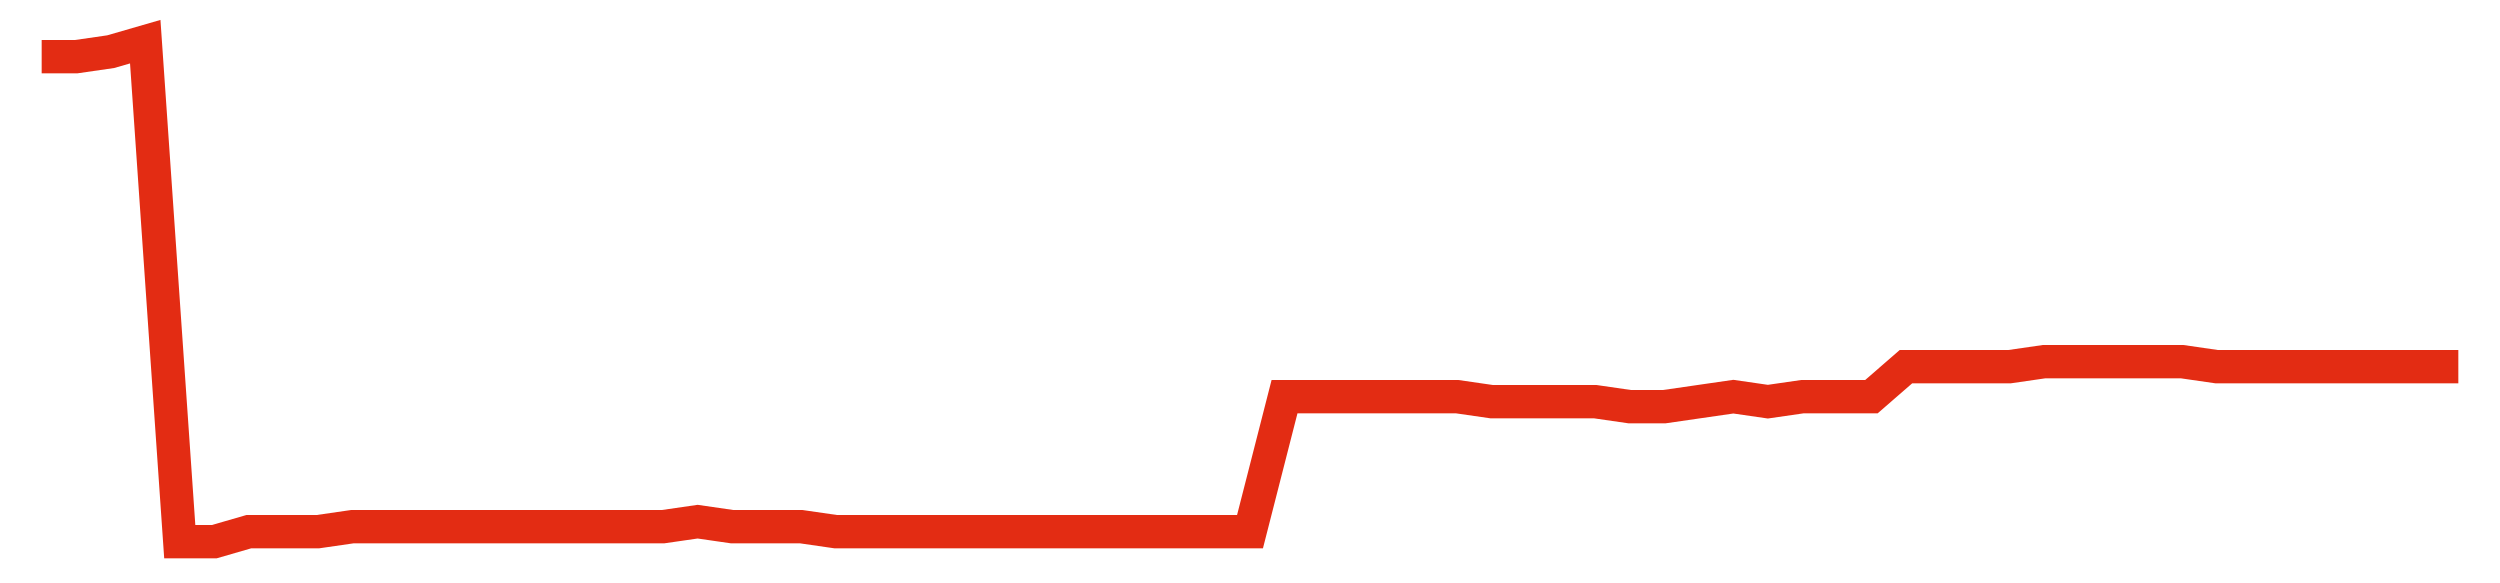 <svg width="300" height="70" viewBox="0 0 300 70" xmlns="http://www.w3.org/2000/svg">
    <path d="M 5,6.8 L 9.143,6.8 L 13.286,6.2 L 17.429,5 L 21.571,65 L 25.714,65 L 29.857,63.8 L 34,63.8 L 38.143,63.8 L 42.286,63.2 L 46.429,63.2 L 50.571,63.2 L 54.714,63.2 L 58.857,63.2 L 63,63.2 L 67.143,63.2 L 71.286,63.2 L 75.429,63.2 L 79.571,63.2 L 83.714,62.6 L 87.857,63.2 L 92,63.2 L 96.143,63.2 L 100.286,63.8 L 104.429,63.8 L 108.571,63.8 L 112.714,63.8 L 116.857,63.8 L 121,63.8 L 125.143,63.8 L 129.286,63.8 L 133.429,63.8 L 137.571,63.8 L 141.714,63.8 L 145.857,63.8 L 150,63.8 L 154.143,47.6 L 158.286,47.6 L 162.429,47.6 L 166.571,47.6 L 170.714,47.6 L 174.857,47.6 L 179,48.2 L 183.143,48.2 L 187.286,48.2 L 191.429,48.2 L 195.571,48.8 L 199.714,48.8 L 203.857,48.2 L 208,47.6 L 212.143,48.2 L 216.286,47.6 L 220.429,47.6 L 224.571,47.6 L 228.714,44 L 232.857,44 L 237,44 L 241.143,44 L 245.286,43.4 L 249.429,43.4 L 253.571,43.4 L 257.714,43.4 L 261.857,43.4 L 266,44 L 270.143,44 L 274.286,44 L 278.429,44 L 282.571,44 L 286.714,44 L 290.857,44 L 295,44" fill="none" stroke="#E32C13" stroke-width="4"/>
</svg>